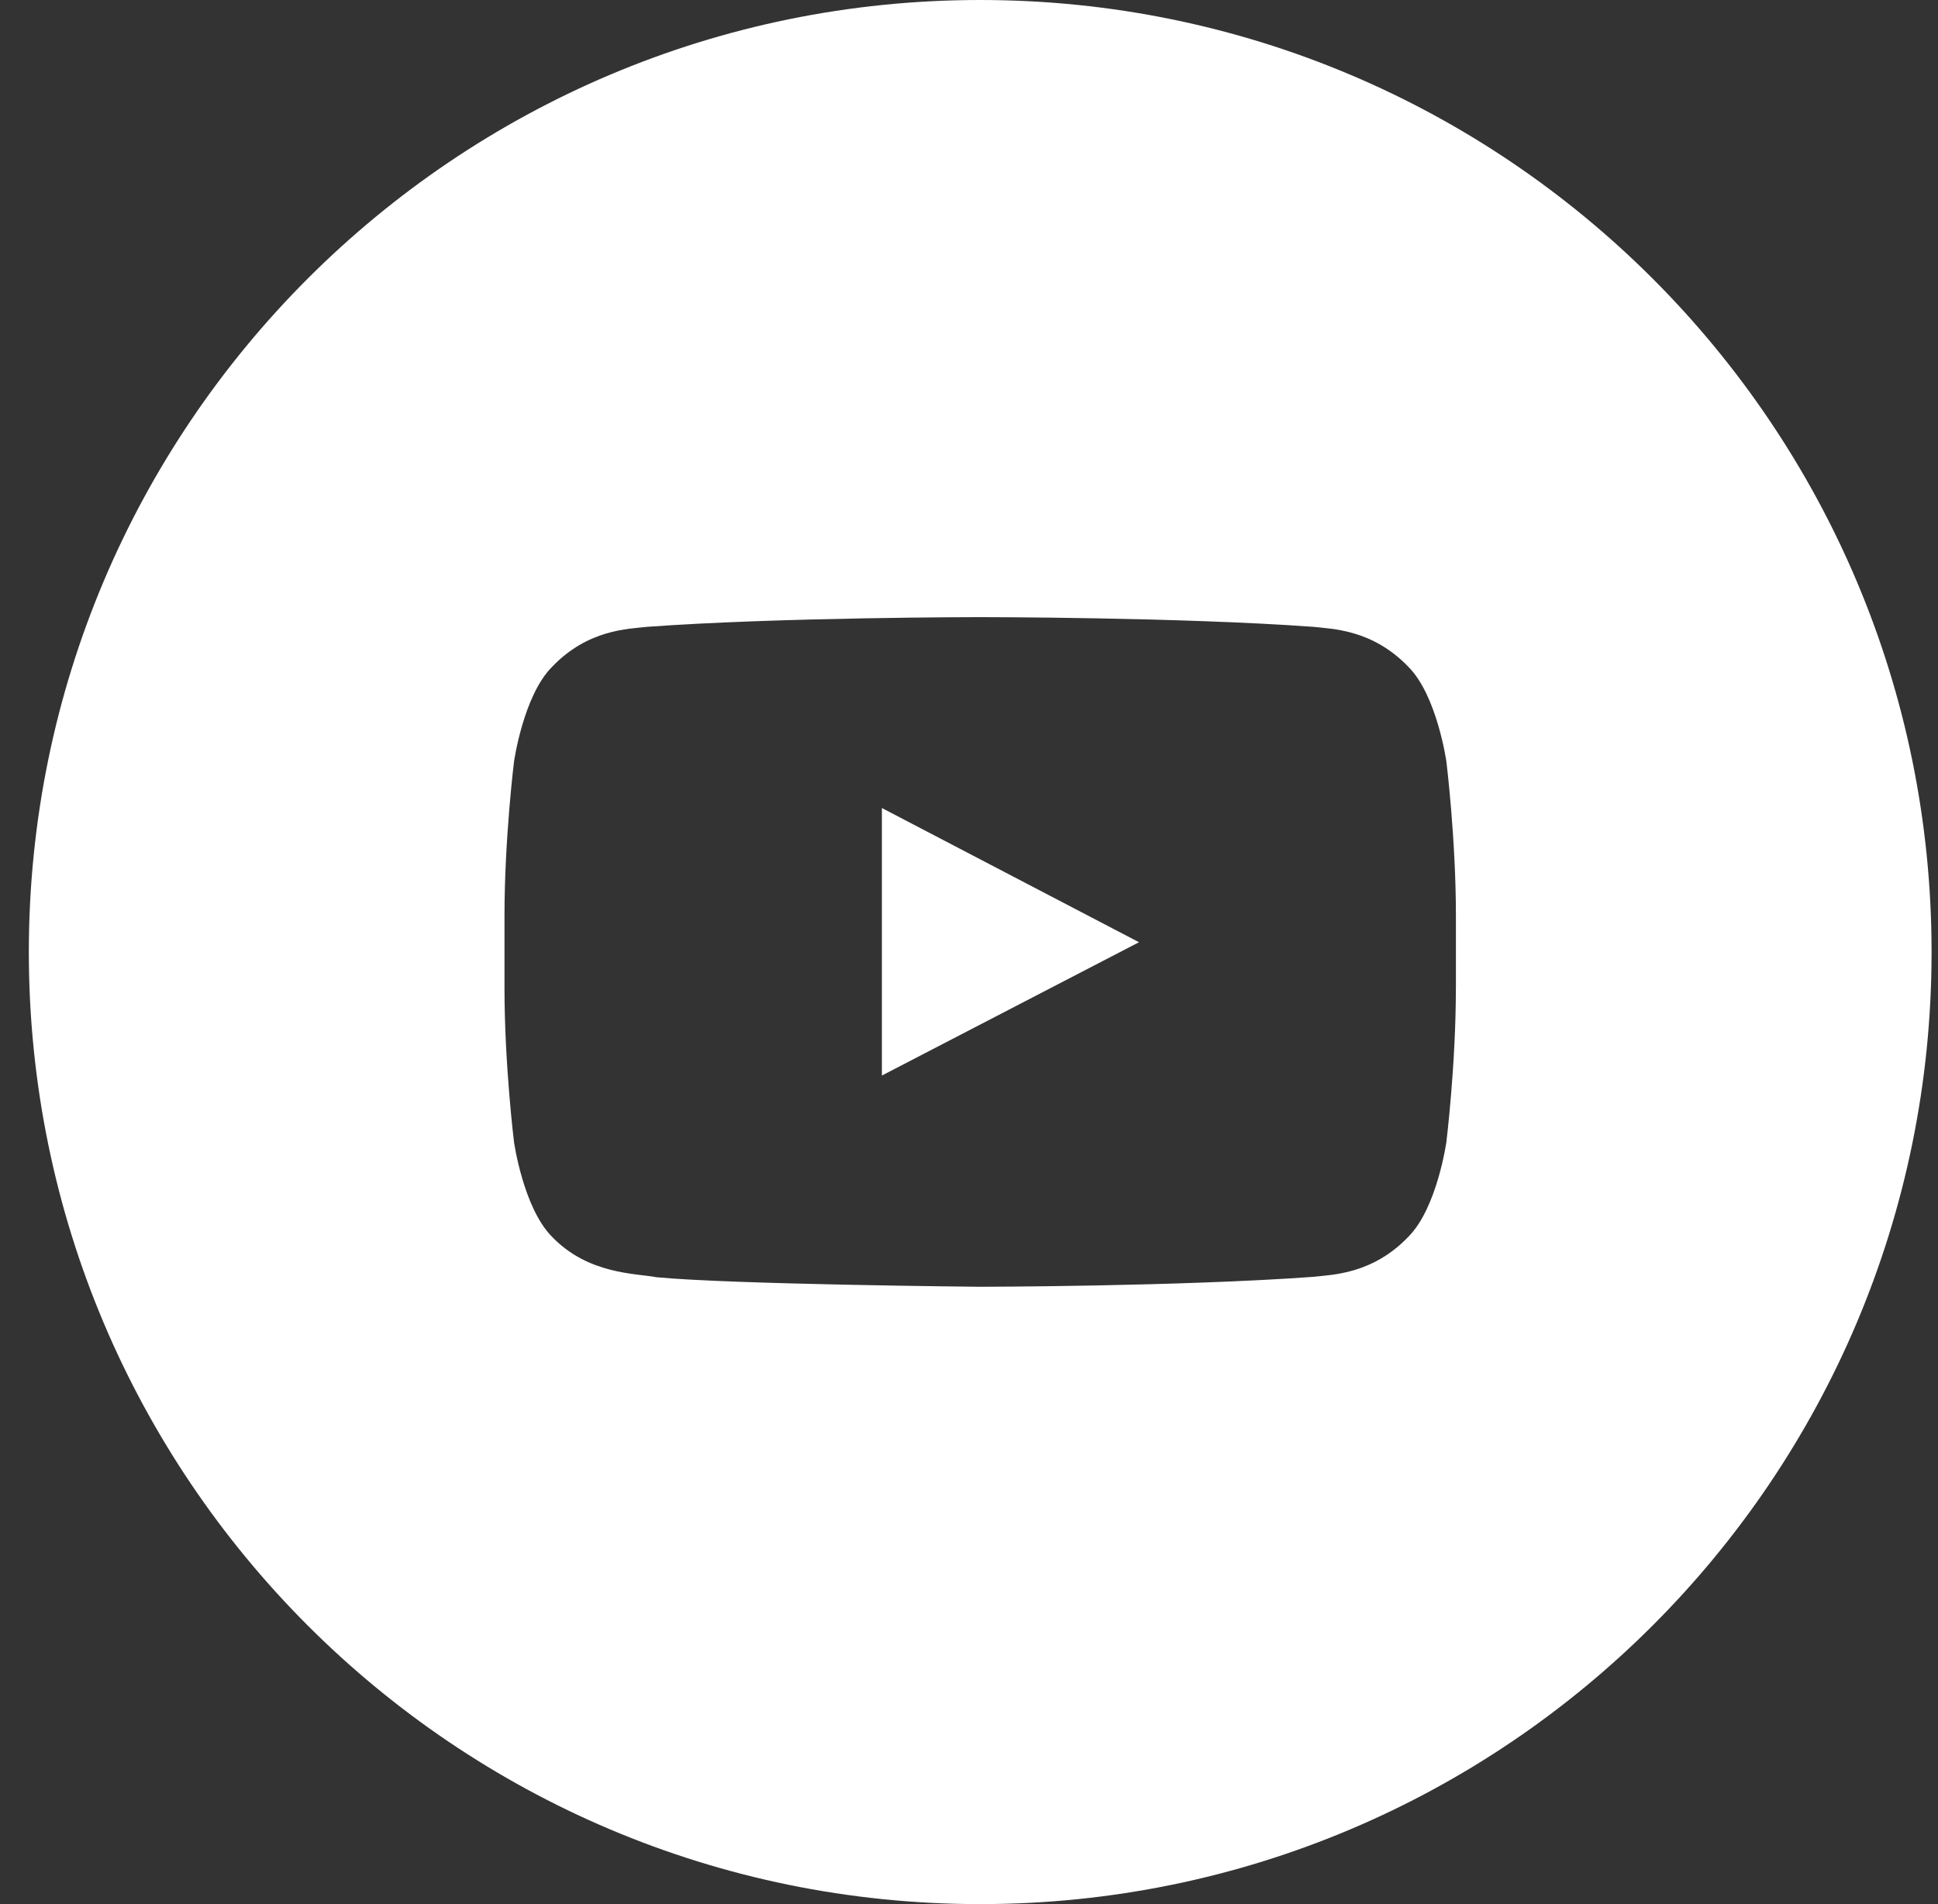 <svg width="57" height="56" viewBox="0 0 57 56" fill="none" xmlns="http://www.w3.org/2000/svg">
<rect x="0" y="0" width="57" height="56" fill="#333333" stroke="none"/>
<g clip-path="url(#clip0_918_16707)">
<path fill-rule="evenodd" clip-rule="evenodd" d="M42.82 29.057C42.82 31.323 42.54 33.59 42.54 33.59C42.54 33.59 42.268 35.518 41.428 36.368C40.364 37.482 39.172 37.488 38.624 37.552C34.708 37.837 28.829 37.844 28.829 37.844C28.829 37.844 21.554 37.777 19.315 37.564C18.693 37.447 17.294 37.481 16.23 36.367C15.391 35.516 15.118 33.588 15.118 33.588C15.118 33.588 14.838 31.322 14.838 29.056V26.931C14.838 24.665 15.118 22.4 15.118 22.4C15.118 22.4 15.391 20.469 16.23 19.619C17.294 18.503 18.486 18.499 19.034 18.435C22.95 18.15 28.825 18.15 28.825 18.15H28.835C28.835 18.15 34.71 18.15 38.626 18.435C39.174 18.499 40.366 18.505 41.43 19.619C42.269 20.469 42.541 22.4 42.541 22.4C42.541 22.4 42.821 24.665 42.821 26.931V29.056L42.82 29.057ZM28.829 0C13.375 0 0.848 12.536 0.848 28C0.848 43.464 13.375 56 28.829 56C44.283 56 56.811 43.463 56.811 28C56.811 12.537 44.283 0 28.829 0Z" fill="white"/>
<path fill-rule="evenodd" clip-rule="evenodd" d="M25.939 31.631L33.5 27.711L25.938 23.764V31.631H25.939Z" fill="white"/>
</g>
<defs>
<clipPath id="clip0_918_16707">
<rect width="55.963" height="56" fill="white" transform="translate(0.848)"/>
</clipPath>
</defs>
</svg>
